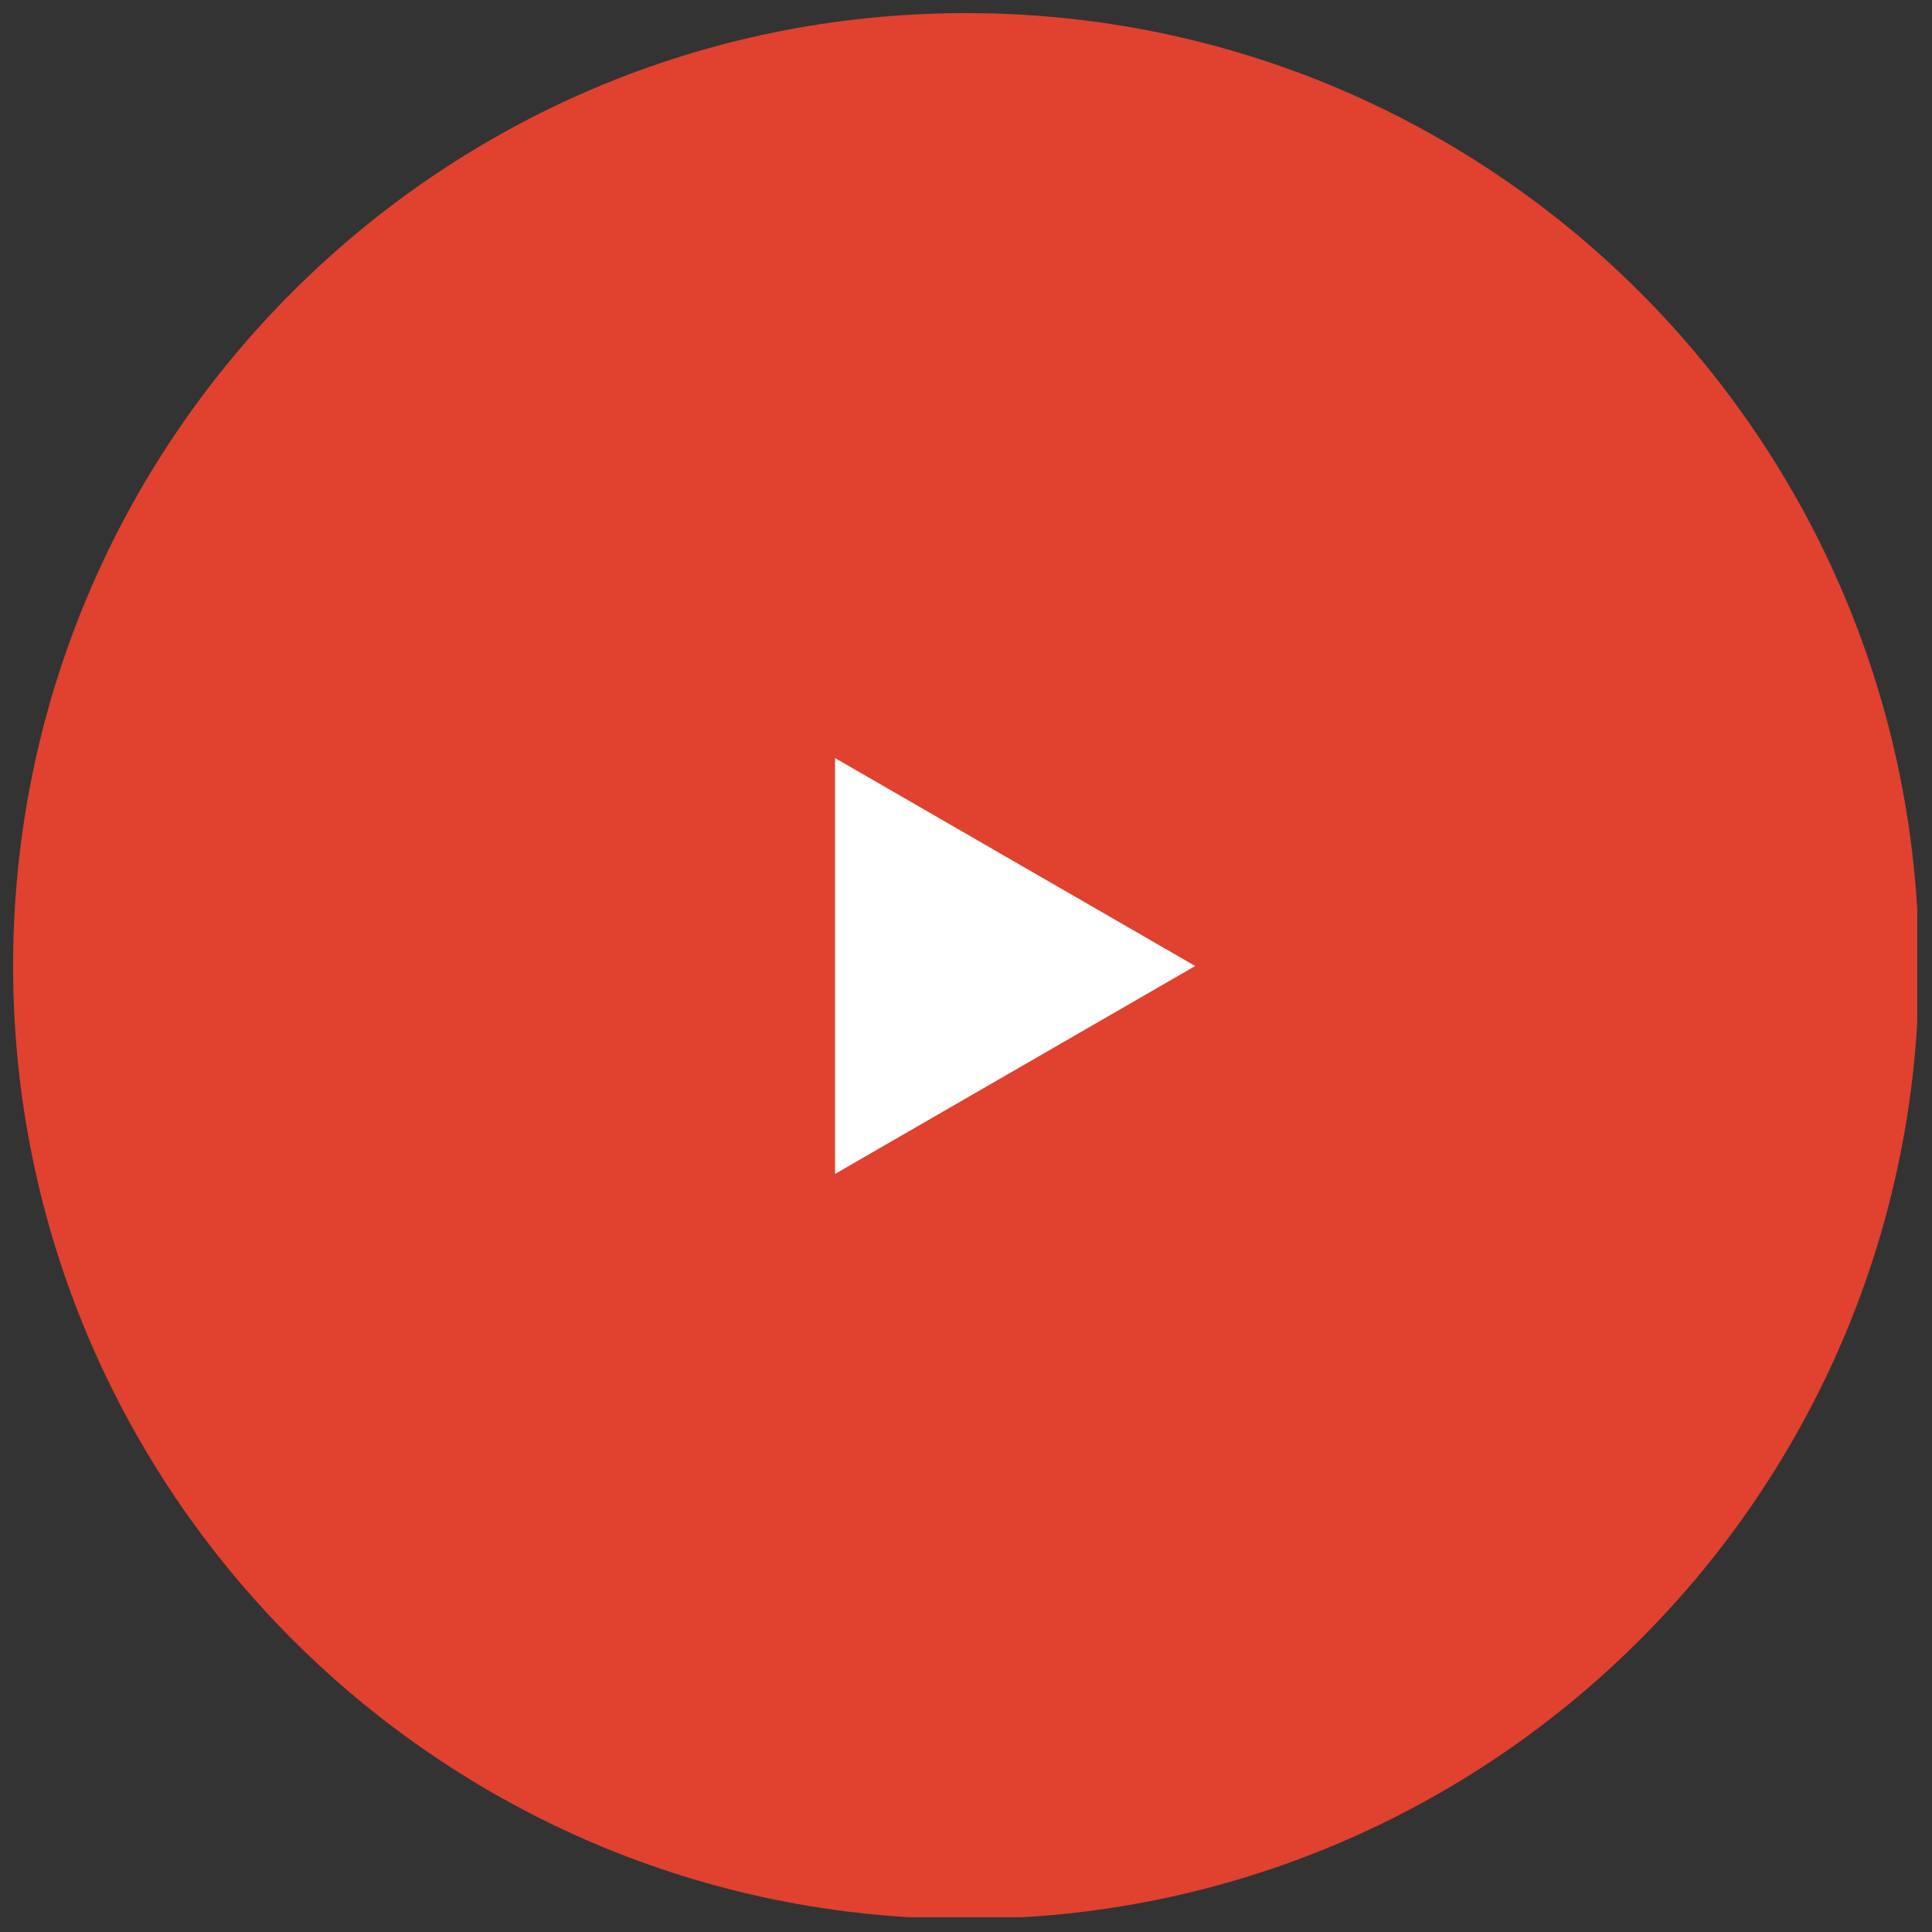 <?xml version="1.0" encoding="utf-8"?>
<!-- Generator: Adobe Illustrator 27.9.0, SVG Export Plug-In . SVG Version: 6.00 Build 0)  -->
<svg version="1.1" id="Layer_1" xmlns="http://www.w3.org/2000/svg" xmlns:xlink="http://www.w3.org/1999/xlink" x="0px" y="0px"
	 viewBox="0 0 118 118" style="enable-background:new 0 0 118 118;" xml:space="preserve">
<rect x="0" y="0" width="118" height="118" fill="#333333" stroke="none"/>
<style type="text/css">
	.st0{clip-path:url(#SVGID_00000033353456360151745470000018012013860713024901_);fill:#E1412F;}
	.st1{fill:#FFFFFF;}
</style>
<g>
	<g>
		<defs>
			<rect id="SVGID_1_" x="0.8" y="0.8" width="116.3" height="116.3"/>
		</defs>
		<clipPath id="SVGID_00000164493987787710855530000000544712097368857748_">
			<use xlink:href="#SVGID_1_"  style="overflow:visible;"/>
		</clipPath>
		<path style="clip-path:url(#SVGID_00000164493987787710855530000000544712097368857748_);fill:#E1412F;" d="M59,117.2
			c32.1,0,58.2-26,58.2-58.2c0-32.1-26-58.2-58.2-58.2S0.8,26.9,0.8,59S26.9,117.2,59,117.2"/>
	</g>
</g>
<polygon class="st1" points="73,59 51,46.3 51,71.7 "/>
<g>
	<defs>
		<rect id="SVGID_00000168101245229395074890000002817902420775918233_" x="-48.3" y="21.3" width="109.9" height="109.9"/>
	</defs>
	<clipPath id="SVGID_00000096748554765458784550000014736205917729162908_">
		<use xlink:href="#SVGID_00000168101245229395074890000002817902420775918233_"  style="overflow:visible;"/>
	</clipPath>
</g>
</svg>
